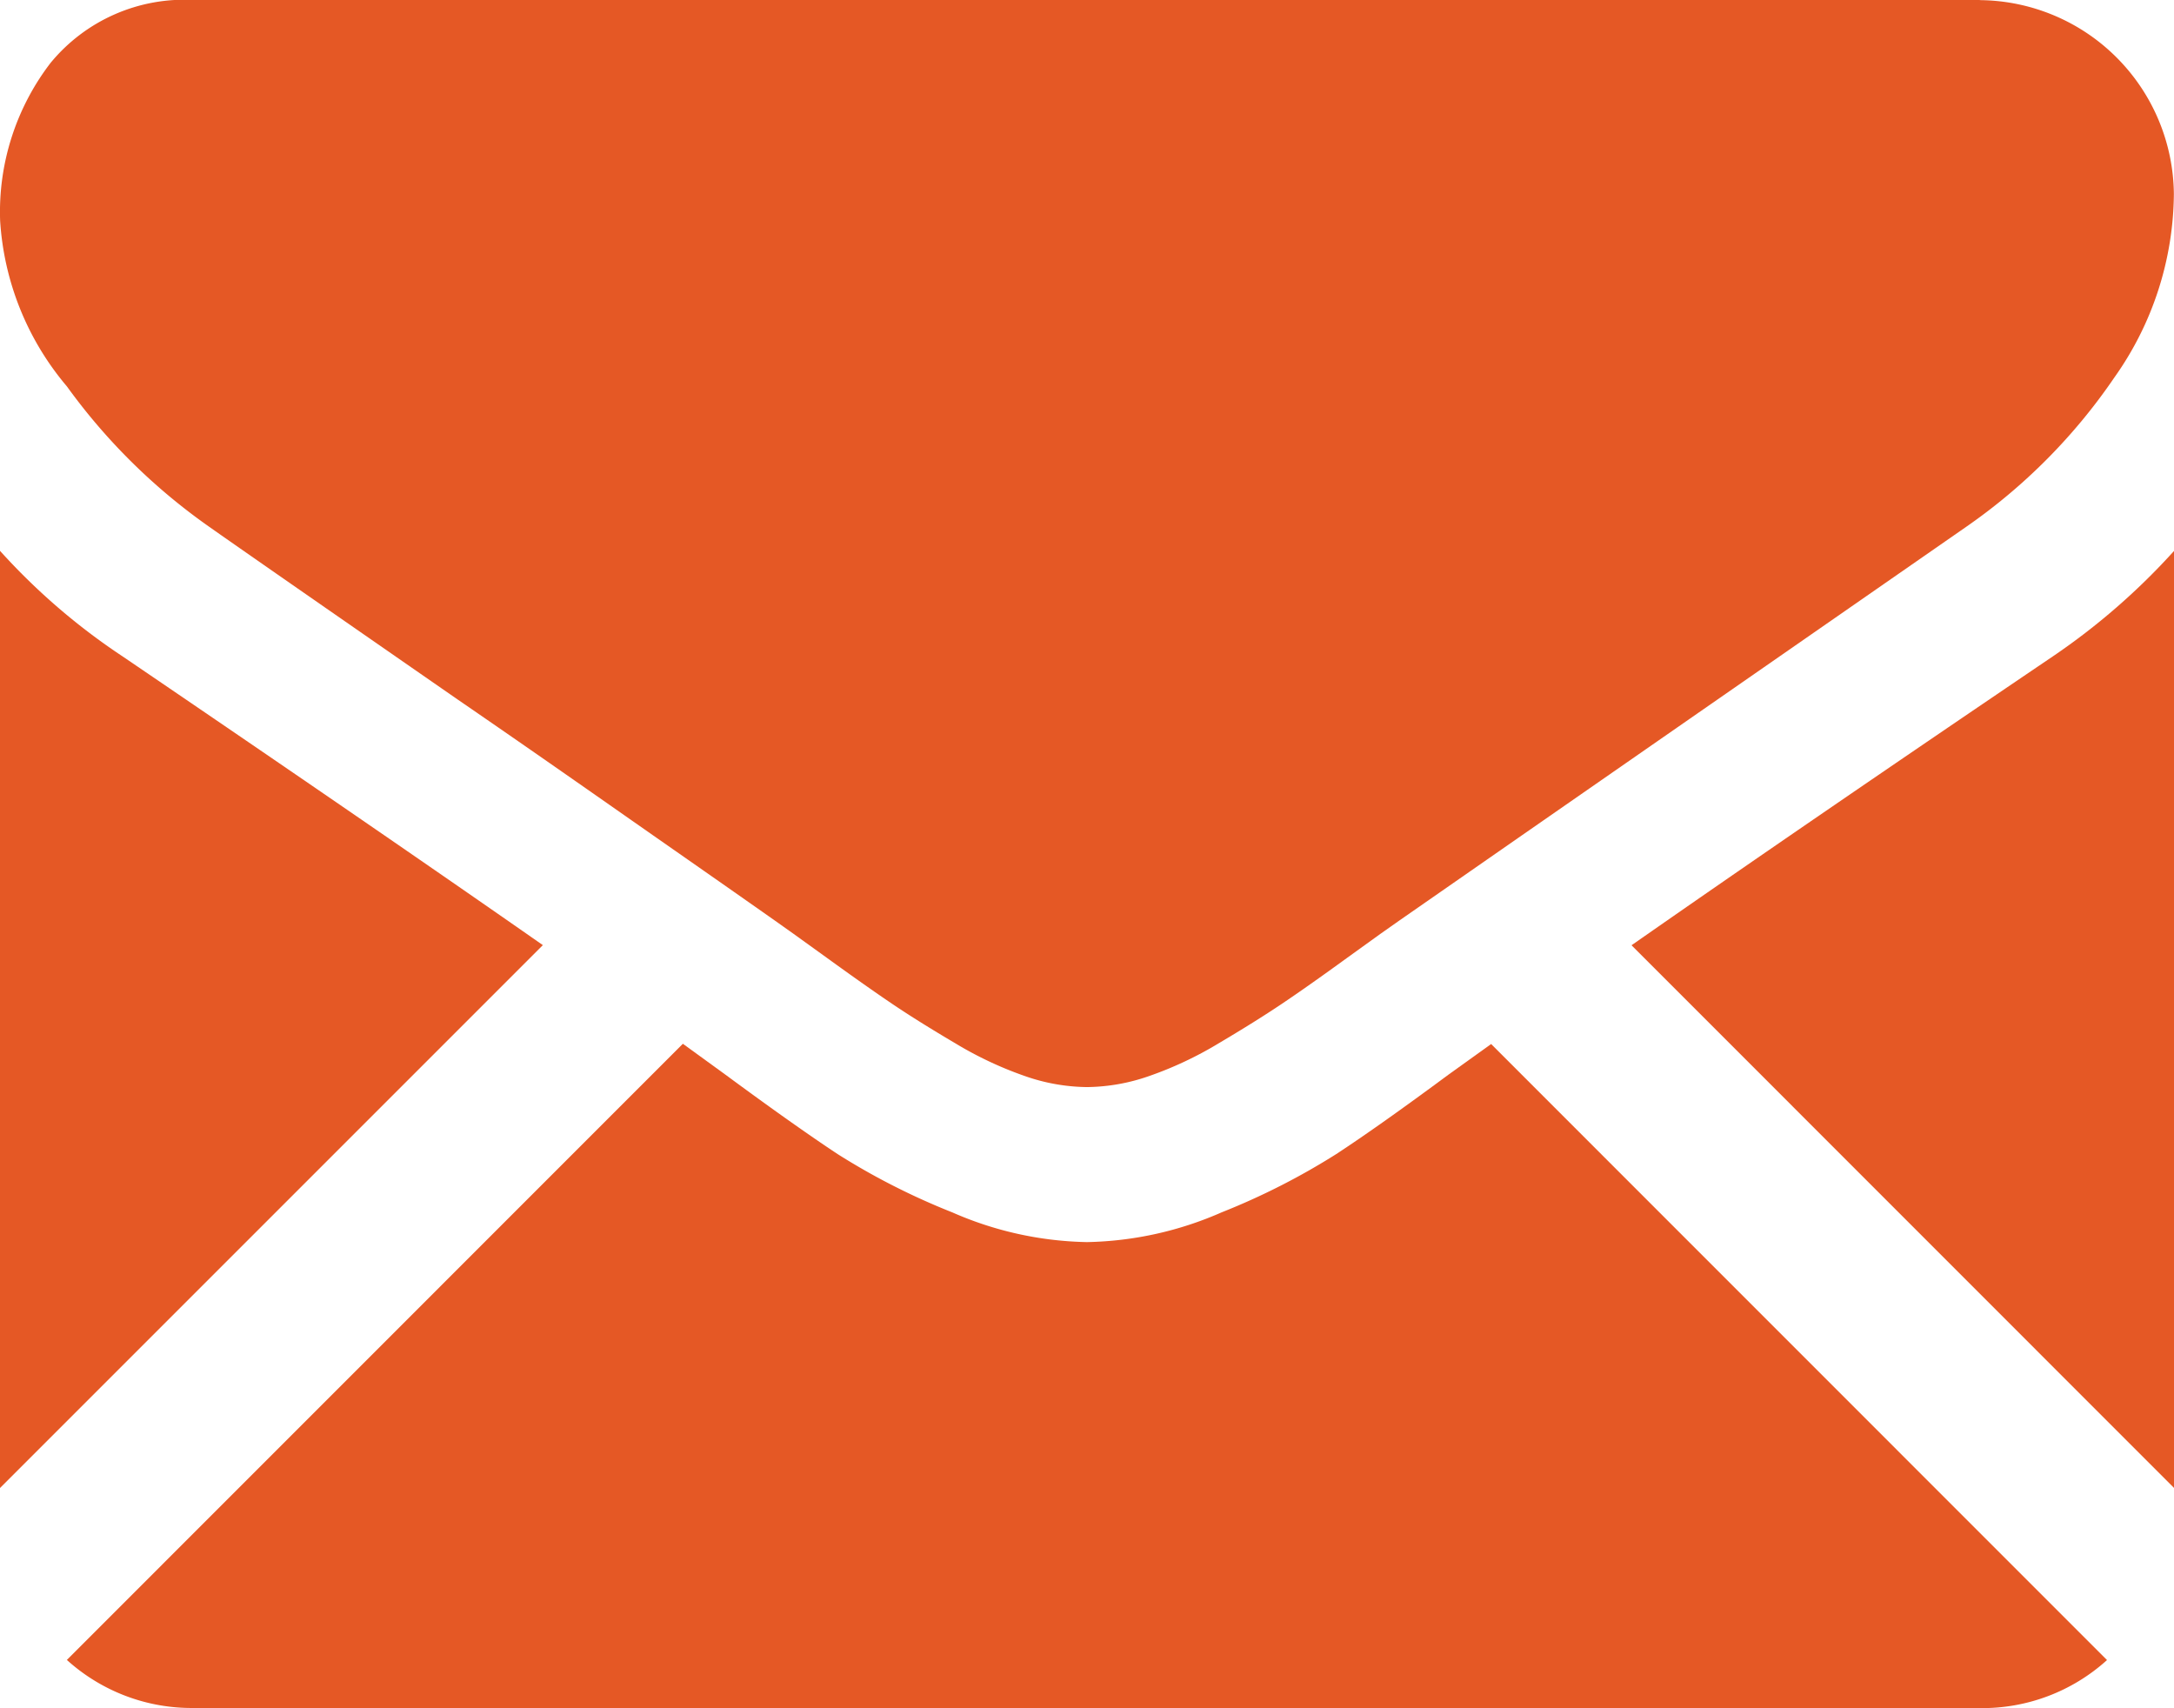 <?xml version="1.0" encoding="UTF-8"?> <svg xmlns="http://www.w3.org/2000/svg" width="16.972" height="13.335" viewBox="0 0 16.972 13.335"> <g transform="translate(0 0)"> <path d="M31.88,328.709a1.451,1.451,0,0,0,.993-.375l-4.808-4.809-.333.239q-.54.4-.876.62a5.4,5.4,0,0,1-.895.455,2.728,2.728,0,0,1-1.042.232H24.9a2.727,2.727,0,0,1-1.042-.232,5.379,5.379,0,0,1-.895-.455q-.336-.222-.876-.62l-.332-.241-4.809,4.81a1.451,1.451,0,0,0,.993.375Z" transform="translate(-16.424 -315.375)" fill="#e55825"></path> <path d="M.957,199.379A5.021,5.021,0,0,1,0,198.555v7.316l4.238-4.238Q2.966,200.745.957,199.379Z" transform="translate(0 -194.255)" fill="#e55825"></path> <path d="M416.6,199.379q-1.935,1.31-3.289,2.255l4.236,4.237v-7.316A5.227,5.227,0,0,1,416.6,199.379Z" transform="translate(-400.574 -194.255)" fill="#e55825"></path> <path d="M15.462,59.013H1.521A1.352,1.352,0,0,0,.4,59.505a1.911,1.911,0,0,0-.393,1.231,2.213,2.213,0,0,0,.521,1.293,4.7,4.7,0,0,0,1.108,1.094q.322.227,1.942,1.35c.583.4,1.09.756,1.525,1.06.371.259.692.483.956.669l.141.1.261.188q.308.223.511.36t.493.308a2.873,2.873,0,0,0,.545.256,1.507,1.507,0,0,0,.474.085H8.5a1.507,1.507,0,0,0,.474-.085,2.867,2.867,0,0,0,.545-.256q.289-.171.493-.308t.511-.36l.261-.188.142-.1.958-.666,3.474-2.412a4.5,4.5,0,0,0,1.155-1.165,2.506,2.506,0,0,0,.464-1.43,1.528,1.528,0,0,0-1.515-1.515Z" transform="translate(-0.006 -59.013)" fill="#e55825"></path> </g> </svg> 